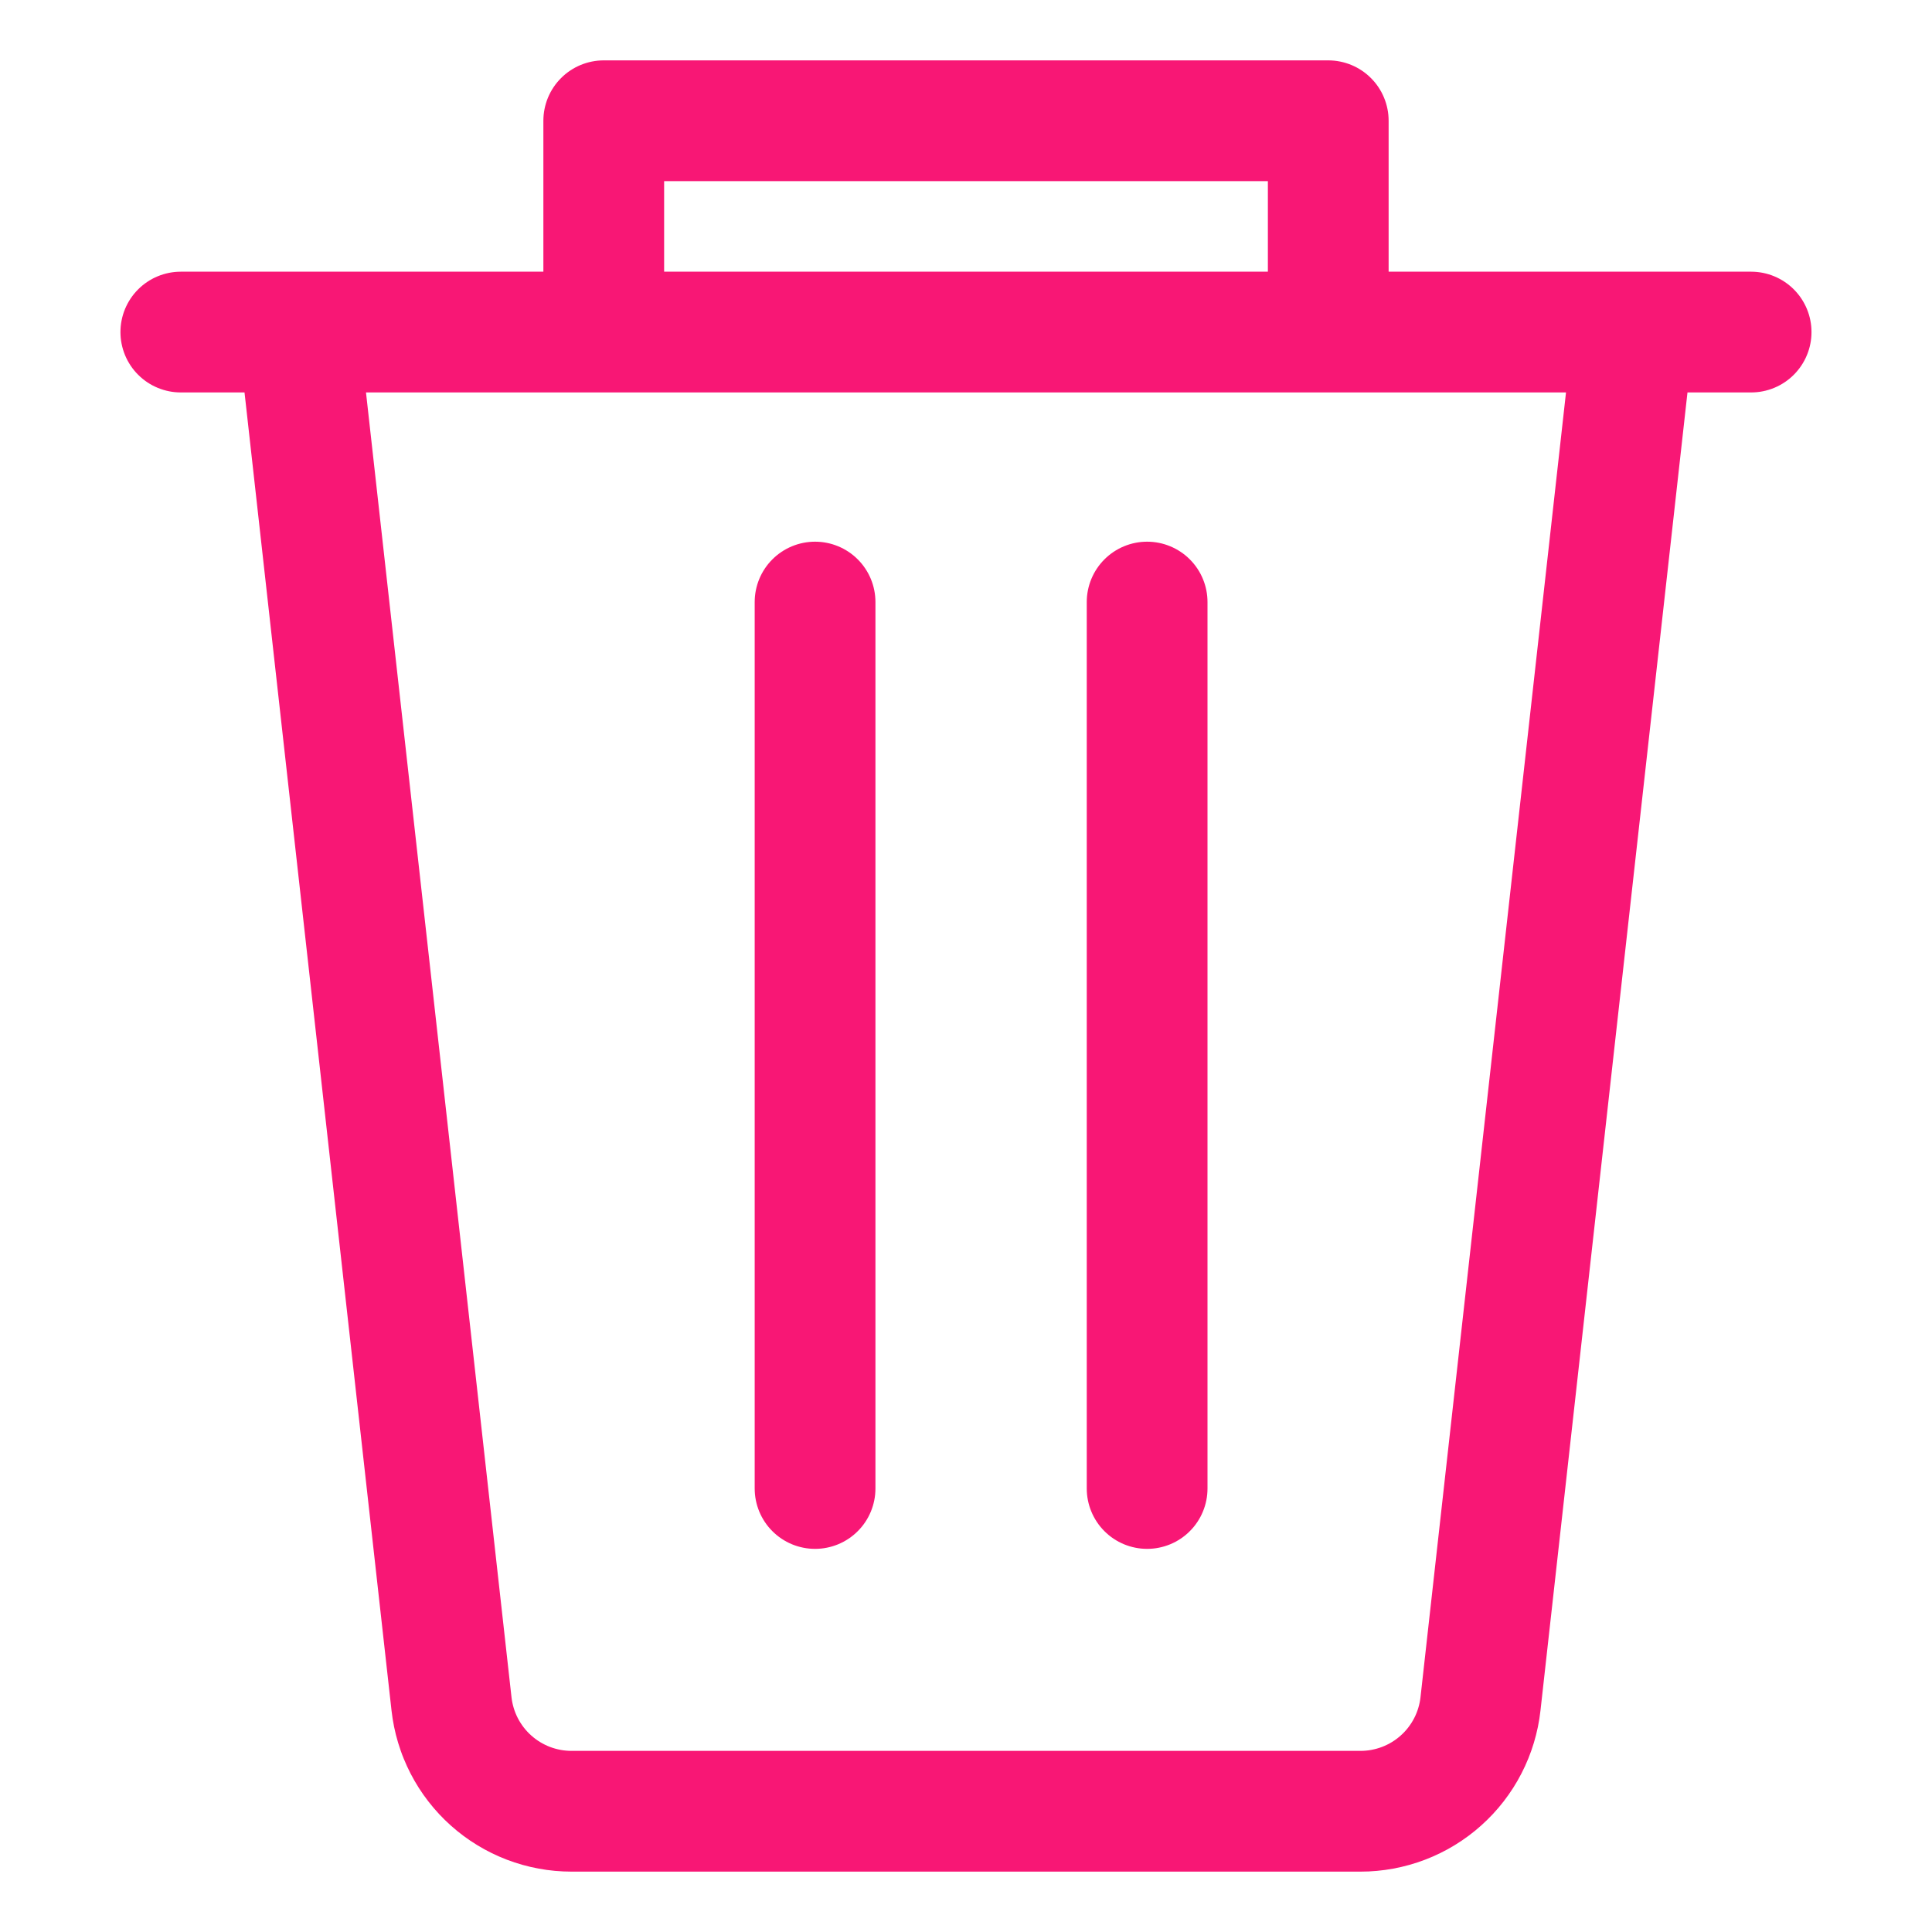 <svg xmlns="http://www.w3.org/2000/svg" xmlns:xlink="http://www.w3.org/1999/xlink" width="128" height="128" viewBox="0 0 128 128" fill="none">
<path     fill="#594747" fill-opacity="0" d="M0 128L128 128L128 0L0 0L0 128Z">
</path>
<path d="M116.02 18L92 18L92 8C92 7.935 91.998 7.869 91.995 7.804C91.992 7.738 91.987 7.673 91.981 7.608C91.974 7.543 91.966 7.478 91.957 7.413C91.947 7.348 91.936 7.284 91.923 7.22C91.91 7.155 91.896 7.092 91.88 7.028C91.864 6.965 91.847 6.902 91.828 6.839C91.809 6.776 91.788 6.714 91.766 6.652C91.744 6.591 91.721 6.53 91.695 6.469C91.67 6.409 91.644 6.349 91.616 6.29C91.588 6.231 91.558 6.172 91.528 6.114C91.497 6.057 91.465 6 91.431 5.944C91.397 5.887 91.362 5.832 91.326 5.778C91.29 5.723 91.252 5.67 91.213 5.617C91.174 5.565 91.134 5.513 91.092 5.462C91.05 5.412 91.008 5.362 90.964 5.314C90.92 5.265 90.875 5.218 90.828 5.172C90.782 5.125 90.735 5.08 90.686 5.036C90.638 4.992 90.588 4.949 90.537 4.908C90.487 4.866 90.435 4.826 90.383 4.787C90.33 4.748 90.277 4.71 90.222 4.674C90.168 4.638 90.112 4.603 90.056 4.569C90 4.535 89.943 4.503 89.886 4.472C89.828 4.441 89.769 4.412 89.71 4.384C89.651 4.356 89.591 4.33 89.531 4.304C89.47 4.279 89.409 4.256 89.347 4.234C89.286 4.212 89.224 4.191 89.161 4.172C89.099 4.153 89.035 4.136 88.972 4.12C88.908 4.104 88.844 4.09 88.78 4.077C88.716 4.064 88.652 4.053 88.587 4.043C88.522 4.034 88.457 4.026 88.392 4.019C88.327 4.013 88.262 4.008 88.196 4.005C88.131 4.002 88.066 4 88 4L40 4C39.934 4 39.869 4.002 39.804 4.005C39.738 4.008 39.673 4.013 39.608 4.019C39.543 4.026 39.478 4.034 39.413 4.043C39.348 4.053 39.284 4.064 39.22 4.077C39.156 4.09 39.092 4.104 39.028 4.12C38.965 4.136 38.901 4.153 38.839 4.172C38.776 4.191 38.714 4.212 38.653 4.234C38.591 4.256 38.53 4.279 38.469 4.304C38.409 4.33 38.349 4.356 38.29 4.384C38.231 4.412 38.172 4.441 38.114 4.472C38.057 4.503 38 4.535 37.944 4.569C37.888 4.603 37.832 4.638 37.778 4.674C37.723 4.71 37.67 4.748 37.617 4.787C37.565 4.826 37.513 4.866 37.462 4.908C37.412 4.949 37.362 4.992 37.314 5.036C37.265 5.08 37.218 5.125 37.172 5.172C37.125 5.218 37.08 5.265 37.036 5.314C36.992 5.362 36.95 5.412 36.908 5.462C36.866 5.513 36.826 5.565 36.787 5.617C36.748 5.67 36.711 5.723 36.674 5.778C36.638 5.832 36.603 5.887 36.569 5.944C36.535 6 36.503 6.057 36.472 6.114C36.441 6.172 36.412 6.231 36.384 6.29C36.356 6.349 36.33 6.409 36.304 6.469C36.279 6.53 36.256 6.591 36.234 6.652C36.212 6.714 36.191 6.776 36.172 6.839C36.153 6.902 36.136 6.965 36.12 7.028C36.104 7.092 36.09 7.155 36.077 7.22C36.064 7.284 36.053 7.348 36.043 7.413C36.034 7.478 36.026 7.543 36.019 7.608C36.013 7.673 36.008 7.738 36.005 7.804C36.002 7.869 36 7.935 36 8L36 18L11.98 18C11.915 18 11.849 18.002 11.784 18.005C11.718 18.008 11.653 18.013 11.588 18.019C11.523 18.026 11.458 18.034 11.393 18.043C11.328 18.053 11.264 18.064 11.2 18.077C11.135 18.09 11.072 18.104 11.008 18.12C10.945 18.136 10.882 18.153 10.819 18.172C10.756 18.191 10.694 18.212 10.632 18.234C10.571 18.256 10.51 18.279 10.449 18.305C10.389 18.329 10.329 18.356 10.27 18.384C10.211 18.412 10.152 18.442 10.094 18.472C10.037 18.503 9.98 18.535 9.924 18.569C9.867 18.603 9.812 18.638 9.758 18.674C9.703 18.71 9.65 18.748 9.597 18.787C9.545 18.826 9.493 18.866 9.442 18.908C9.392 18.95 9.342 18.992 9.294 19.036C9.245 19.08 9.198 19.125 9.152 19.172C9.105 19.218 9.06 19.265 9.016 19.314C8.972 19.362 8.93 19.412 8.888 19.462C8.846 19.513 8.806 19.565 8.767 19.617C8.728 19.67 8.691 19.723 8.654 19.778C8.618 19.832 8.583 19.887 8.549 19.944C8.515 20 8.483 20.057 8.452 20.114C8.421 20.172 8.392 20.231 8.364 20.29C8.336 20.349 8.31 20.409 8.284 20.469C8.259 20.53 8.236 20.591 8.214 20.652C8.192 20.714 8.171 20.776 8.152 20.839C8.133 20.901 8.116 20.965 8.1 21.028C8.084 21.092 8.07 21.155 8.057 21.22C8.044 21.284 8.033 21.348 8.023 21.413C8.014 21.478 8.006 21.543 7.999 21.608C7.993 21.673 7.988 21.738 7.985 21.804C7.982 21.869 7.98 21.934 7.98 22C7.98 22.066 7.982 22.131 7.985 22.196C7.988 22.262 7.993 22.327 7.999 22.392C8.006 22.457 8.014 22.522 8.023 22.587C8.033 22.652 8.044 22.716 8.057 22.78C8.07 22.845 8.084 22.908 8.1 22.972C8.116 23.035 8.133 23.099 8.152 23.161C8.171 23.224 8.192 23.286 8.214 23.348C8.236 23.409 8.259 23.47 8.284 23.531C8.31 23.591 8.336 23.651 8.364 23.71C8.392 23.769 8.421 23.828 8.452 23.886C8.483 23.943 8.515 24 8.549 24.056C8.583 24.113 8.618 24.168 8.654 24.222C8.691 24.277 8.728 24.33 8.767 24.383C8.806 24.435 8.846 24.487 8.888 24.538C8.93 24.588 8.972 24.638 9.016 24.686C9.06 24.735 9.105 24.782 9.152 24.828C9.198 24.875 9.245 24.92 9.294 24.964C9.342 25.008 9.392 25.05 9.442 25.092C9.493 25.134 9.545 25.174 9.597 25.213C9.65 25.252 9.703 25.29 9.758 25.326C9.812 25.362 9.867 25.397 9.924 25.431C9.98 25.465 10.037 25.497 10.094 25.528C10.152 25.558 10.211 25.588 10.27 25.616C10.329 25.644 10.389 25.671 10.449 25.695C10.51 25.721 10.571 25.744 10.632 25.766C10.694 25.788 10.756 25.809 10.819 25.828C10.882 25.847 10.945 25.864 11.008 25.88C11.072 25.896 11.135 25.91 11.2 25.923C11.264 25.936 11.328 25.947 11.393 25.957C11.458 25.966 11.523 25.974 11.588 25.981C11.653 25.987 11.718 25.992 11.784 25.995C11.849 25.998 11.915 26 11.98 26L16.2 26L25.94 113.332C25.96 113.513 25.985 113.694 26.013 113.874C26.042 114.054 26.074 114.234 26.111 114.413C26.148 114.591 26.188 114.769 26.233 114.946C26.278 115.123 26.327 115.299 26.38 115.474C26.432 115.648 26.489 115.821 26.55 115.993C26.61 116.166 26.675 116.336 26.744 116.505C26.812 116.674 26.884 116.842 26.961 117.008C27.037 117.174 27.117 117.338 27.2 117.5C27.284 117.662 27.371 117.822 27.462 117.98C27.553 118.138 27.648 118.294 27.745 118.448C27.844 118.602 27.945 118.754 28.05 118.903C28.155 119.052 28.263 119.199 28.375 119.343C28.487 119.488 28.602 119.629 28.72 119.768C28.838 119.907 28.959 120.044 29.083 120.177C29.208 120.311 29.335 120.441 29.465 120.569C29.596 120.697 29.729 120.822 29.865 120.943C30.001 121.065 30.139 121.183 30.281 121.299C30.422 121.414 30.566 121.526 30.712 121.635C30.859 121.744 31.008 121.849 31.159 121.951C31.311 122.053 31.464 122.151 31.62 122.246C31.776 122.341 31.933 122.433 32.093 122.521C32.254 122.608 32.415 122.692 32.579 122.773C32.743 122.853 32.908 122.93 33.076 123.003C33.243 123.075 33.412 123.144 33.582 123.21C33.753 123.275 33.925 123.336 34.098 123.393C34.271 123.45 34.446 123.504 34.621 123.553C34.797 123.602 34.974 123.648 35.151 123.689C35.329 123.73 35.508 123.767 35.687 123.8C35.866 123.834 36.047 123.863 36.227 123.888C36.408 123.912 36.589 123.933 36.771 123.95C36.953 123.967 37.135 123.979 37.317 123.987C37.499 123.996 37.681 124 37.864 124L90.132 124C90.314 124 90.497 123.996 90.679 123.988C90.862 123.979 91.043 123.967 91.225 123.95C91.407 123.933 91.588 123.912 91.769 123.888C91.95 123.863 92.13 123.834 92.309 123.801C92.489 123.768 92.667 123.73 92.845 123.689C93.023 123.648 93.2 123.603 93.375 123.553C93.551 123.504 93.725 123.451 93.899 123.393C94.072 123.336 94.244 123.275 94.414 123.21C94.585 123.145 94.754 123.076 94.921 123.003C95.088 122.93 95.254 122.853 95.418 122.773C95.582 122.692 95.743 122.608 95.903 122.521C96.064 122.433 96.221 122.341 96.377 122.247C96.533 122.152 96.687 122.053 96.838 121.951C96.989 121.849 97.138 121.744 97.285 121.635C97.431 121.526 97.575 121.414 97.717 121.299C97.858 121.184 97.997 121.065 98.133 120.943C98.269 120.822 98.402 120.697 98.532 120.569C98.663 120.442 98.79 120.311 98.915 120.177C99.039 120.044 99.16 119.908 99.278 119.769C99.397 119.63 99.511 119.488 99.623 119.344C99.735 119.199 99.843 119.052 99.948 118.903C100.053 118.754 100.155 118.603 100.253 118.449C100.351 118.295 100.446 118.139 100.537 117.98C100.627 117.822 100.715 117.662 100.798 117.5C100.882 117.338 100.962 117.174 101.038 117.008C101.114 116.842 101.187 116.675 101.255 116.506C101.324 116.336 101.389 116.166 101.449 115.994C101.51 115.822 101.567 115.648 101.62 115.474C101.673 115.299 101.722 115.123 101.766 114.946C101.811 114.77 101.852 114.592 101.889 114.413C101.926 114.234 101.958 114.055 101.987 113.874C102.015 113.694 102.04 113.513 102.06 113.332L111.8 26L116.016 26C116.081 26 116.147 25.998 116.212 25.995C116.278 25.992 116.343 25.987 116.408 25.981C116.473 25.974 116.538 25.966 116.603 25.957C116.668 25.947 116.732 25.936 116.796 25.923C116.86 25.91 116.924 25.896 116.988 25.88C117.051 25.864 117.114 25.847 117.177 25.828C117.239 25.809 117.302 25.788 117.363 25.766C117.425 25.744 117.486 25.721 117.546 25.696C117.607 25.671 117.667 25.644 117.726 25.616C117.785 25.588 117.843 25.559 117.901 25.528C117.959 25.497 118.016 25.465 118.072 25.431C118.128 25.398 118.183 25.363 118.238 25.326C118.292 25.29 118.346 25.252 118.398 25.213C118.451 25.174 118.502 25.134 118.553 25.093C118.604 25.051 118.653 25.008 118.702 24.965C118.75 24.921 118.798 24.875 118.844 24.829C118.89 24.783 118.935 24.735 118.979 24.687C119.023 24.639 119.066 24.589 119.107 24.538C119.149 24.488 119.189 24.436 119.228 24.384C119.267 24.331 119.305 24.278 119.341 24.223C119.378 24.169 119.413 24.114 119.446 24.058C119.48 24.001 119.512 23.945 119.543 23.887C119.574 23.829 119.603 23.771 119.631 23.712C119.659 23.652 119.686 23.593 119.711 23.532C119.736 23.472 119.76 23.411 119.782 23.349C119.804 23.287 119.824 23.225 119.843 23.163C119.862 23.1 119.88 23.037 119.896 22.974C119.912 22.91 119.926 22.846 119.939 22.782C119.952 22.718 119.963 22.653 119.973 22.589C119.982 22.524 119.99 22.459 119.997 22.394C120.003 22.329 120.008 22.264 120.011 22.198C120.014 22.133 120.016 22.067 120.016 22.002C120.016 21.937 120.015 21.871 120.011 21.806C120.008 21.74 120.003 21.675 119.997 21.61C119.991 21.545 119.983 21.48 119.973 21.415C119.964 21.351 119.952 21.286 119.94 21.222C119.927 21.158 119.913 21.094 119.897 21.03C119.881 20.967 119.864 20.904 119.845 20.841C119.826 20.779 119.805 20.716 119.783 20.655C119.761 20.593 119.738 20.532 119.713 20.471C119.688 20.411 119.661 20.351 119.633 20.292C119.605 20.233 119.576 20.174 119.545 20.117C119.514 20.059 119.482 20.002 119.448 19.946C119.415 19.89 119.38 19.834 119.344 19.78C119.307 19.726 119.27 19.672 119.231 19.619C119.192 19.567 119.151 19.515 119.11 19.465C119.068 19.414 119.026 19.364 118.982 19.316C118.938 19.267 118.893 19.22 118.847 19.174C118.8 19.127 118.753 19.082 118.705 19.038C118.656 18.994 118.607 18.951 118.556 18.91C118.506 18.868 118.454 18.828 118.401 18.789C118.349 18.75 118.295 18.712 118.241 18.676C118.187 18.64 118.131 18.604 118.075 18.571C118.019 18.537 117.962 18.505 117.905 18.474C117.847 18.443 117.789 18.413 117.729 18.386C117.67 18.358 117.61 18.331 117.55 18.306C117.49 18.281 117.429 18.257 117.367 18.235C117.305 18.213 117.243 18.192 117.181 18.173C117.118 18.154 117.055 18.137 116.992 18.121C116.928 18.105 116.864 18.09 116.8 18.078C116.736 18.065 116.671 18.053 116.607 18.044C116.542 18.034 116.477 18.026 116.412 18.02C116.347 18.013 116.282 18.008 116.216 18.005C116.151 18.002 116.085 18 116.02 18ZM44 12L84 12L84 18L44 18L44 12ZM94.112 112.444C94.105 112.504 94.097 112.565 94.088 112.625C94.078 112.685 94.067 112.745 94.055 112.804C94.043 112.864 94.029 112.923 94.014 112.982C93.999 113.041 93.983 113.1 93.965 113.158C93.948 113.216 93.929 113.274 93.909 113.331C93.888 113.389 93.867 113.446 93.844 113.502C93.821 113.558 93.797 113.614 93.772 113.67C93.746 113.725 93.72 113.779 93.692 113.833C93.664 113.888 93.635 113.941 93.604 113.994C93.574 114.046 93.543 114.098 93.51 114.15C93.477 114.201 93.443 114.252 93.408 114.301C93.373 114.351 93.337 114.4 93.3 114.448C93.263 114.496 93.225 114.544 93.185 114.59C93.146 114.636 93.105 114.682 93.064 114.726C93.022 114.771 92.98 114.814 92.936 114.857C92.893 114.899 92.849 114.941 92.803 114.981C92.758 115.022 92.712 115.062 92.665 115.1C92.617 115.138 92.569 115.176 92.52 115.212C92.472 115.248 92.422 115.283 92.372 115.317C92.321 115.351 92.27 115.384 92.218 115.416C92.166 115.448 92.113 115.478 92.06 115.507C92.007 115.536 91.953 115.564 91.898 115.591C91.844 115.618 91.788 115.644 91.733 115.668C91.677 115.692 91.621 115.715 91.564 115.737C91.507 115.758 91.45 115.779 91.392 115.798C91.334 115.817 91.276 115.835 91.217 115.851C91.159 115.868 91.1 115.883 91.04 115.896C90.981 115.91 90.922 115.923 90.862 115.934C90.802 115.945 90.742 115.954 90.682 115.963C90.621 115.971 90.561 115.978 90.5 115.983C90.44 115.989 90.379 115.993 90.318 115.996C90.258 115.999 90.197 116 90.136 116L37.864 116C37.803 116 37.742 115.999 37.682 115.996C37.621 115.993 37.56 115.989 37.5 115.983C37.439 115.978 37.379 115.971 37.318 115.963C37.258 115.954 37.198 115.945 37.138 115.934C37.078 115.923 37.019 115.91 36.959 115.896C36.9 115.883 36.841 115.868 36.783 115.851C36.724 115.835 36.666 115.817 36.608 115.798C36.55 115.779 36.493 115.758 36.436 115.737C36.38 115.715 36.323 115.692 36.267 115.668C36.212 115.644 36.157 115.618 36.102 115.591C36.047 115.564 35.993 115.536 35.94 115.507C35.886 115.478 35.834 115.448 35.782 115.416C35.73 115.384 35.679 115.351 35.628 115.317C35.578 115.283 35.528 115.248 35.48 115.212C35.431 115.176 35.383 115.138 35.336 115.1C35.288 115.062 35.242 115.022 35.197 114.981C35.151 114.941 35.107 114.899 35.063 114.857C35.02 114.814 34.978 114.771 34.936 114.726C34.895 114.682 34.854 114.636 34.815 114.59C34.776 114.544 34.737 114.496 34.7 114.448C34.663 114.4 34.627 114.351 34.592 114.301C34.557 114.252 34.523 114.201 34.49 114.15C34.457 114.098 34.426 114.046 34.395 113.994C34.365 113.941 34.336 113.888 34.308 113.833C34.28 113.779 34.254 113.725 34.228 113.67C34.203 113.614 34.179 113.558 34.156 113.502C34.133 113.446 34.112 113.389 34.091 113.331C34.071 113.274 34.052 113.216 34.035 113.158C34.017 113.1 34.001 113.041 33.986 112.982C33.971 112.923 33.957 112.864 33.945 112.804C33.933 112.745 33.922 112.685 33.912 112.625C33.903 112.565 33.895 112.504 33.888 112.444L24.248 26L103.752 26L94.112 112.444Z"   fill="#F81775" >
</path>
<path d="M76 102.616C76.066 102.616 76.131 102.614 76.196 102.611C76.262 102.608 76.327 102.603 76.392 102.597C76.457 102.59 76.522 102.582 76.587 102.573C76.652 102.563 76.716 102.552 76.78 102.539C76.844 102.526 76.908 102.512 76.972 102.496C77.035 102.48 77.099 102.463 77.161 102.444C77.224 102.425 77.286 102.404 77.347 102.382C77.409 102.36 77.47 102.337 77.531 102.312C77.591 102.286 77.651 102.26 77.71 102.232C77.769 102.204 77.828 102.175 77.886 102.144C77.943 102.113 78 102.081 78.056 102.047C78.112 102.013 78.168 101.978 78.222 101.942C78.277 101.906 78.33 101.868 78.383 101.829C78.435 101.79 78.487 101.75 78.538 101.708C78.588 101.667 78.638 101.624 78.686 101.58C78.735 101.536 78.782 101.491 78.828 101.444C78.875 101.398 78.92 101.351 78.964 101.302C79.008 101.254 79.05 101.204 79.092 101.154C79.134 101.103 79.174 101.051 79.213 100.999C79.252 100.946 79.29 100.893 79.326 100.838C79.362 100.784 79.397 100.729 79.431 100.672C79.465 100.616 79.497 100.559 79.528 100.502C79.558 100.444 79.588 100.385 79.616 100.326C79.644 100.267 79.67 100.207 79.695 100.147C79.721 100.086 79.744 100.025 79.766 99.963C79.788 99.902 79.809 99.84 79.828 99.777C79.847 99.715 79.864 99.651 79.88 99.588C79.896 99.524 79.91 99.46 79.923 99.396C79.936 99.332 79.947 99.268 79.957 99.203C79.966 99.138 79.974 99.073 79.981 99.008C79.987 98.943 79.992 98.878 79.995 98.812C79.998 98.747 80 98.681 80 98.616L80 39.888C80 39.822 79.998 39.757 79.995 39.692C79.992 39.626 79.987 39.561 79.981 39.496C79.974 39.431 79.966 39.366 79.957 39.301C79.947 39.236 79.936 39.172 79.923 39.108C79.91 39.044 79.896 38.98 79.88 38.916C79.864 38.853 79.847 38.789 79.828 38.727C79.809 38.664 79.788 38.602 79.766 38.54C79.744 38.479 79.721 38.418 79.695 38.357C79.67 38.297 79.644 38.237 79.616 38.178C79.588 38.119 79.558 38.06 79.528 38.002C79.497 37.945 79.465 37.888 79.431 37.832C79.397 37.776 79.362 37.72 79.326 37.666C79.29 37.611 79.252 37.558 79.213 37.505C79.174 37.453 79.134 37.401 79.092 37.35C79.05 37.3 79.008 37.25 78.964 37.202C78.92 37.153 78.875 37.106 78.828 37.06C78.782 37.013 78.735 36.968 78.686 36.924C78.638 36.88 78.588 36.837 78.538 36.796C78.487 36.754 78.435 36.714 78.383 36.675C78.33 36.636 78.277 36.599 78.222 36.562C78.168 36.526 78.112 36.491 78.056 36.457C78 36.423 77.943 36.391 77.886 36.36C77.828 36.33 77.769 36.3 77.71 36.272C77.651 36.244 77.591 36.218 77.531 36.193C77.47 36.167 77.409 36.144 77.347 36.122C77.286 36.1 77.224 36.079 77.161 36.06C77.099 36.041 77.035 36.024 76.972 36.008C76.908 35.992 76.844 35.978 76.78 35.965C76.716 35.952 76.652 35.941 76.587 35.931C76.522 35.922 76.457 35.914 76.392 35.907C76.327 35.901 76.262 35.896 76.196 35.893C76.131 35.89 76.066 35.888 76 35.888C75.934 35.888 75.869 35.89 75.804 35.893C75.738 35.896 75.673 35.901 75.608 35.907C75.543 35.914 75.478 35.922 75.413 35.931C75.348 35.941 75.284 35.952 75.22 35.965C75.156 35.978 75.092 35.992 75.028 36.008C74.965 36.024 74.901 36.041 74.839 36.06C74.776 36.079 74.714 36.1 74.652 36.122C74.591 36.144 74.53 36.167 74.469 36.193C74.409 36.218 74.349 36.244 74.29 36.272C74.231 36.3 74.172 36.33 74.114 36.36C74.057 36.391 74 36.423 73.944 36.457C73.888 36.491 73.832 36.526 73.778 36.562C73.723 36.599 73.67 36.636 73.617 36.675C73.565 36.714 73.513 36.754 73.462 36.796C73.412 36.837 73.362 36.88 73.314 36.924C73.265 36.968 73.218 37.013 73.172 37.06C73.125 37.106 73.08 37.153 73.036 37.202C72.992 37.25 72.95 37.3 72.908 37.35C72.866 37.401 72.826 37.453 72.787 37.505C72.748 37.558 72.71 37.611 72.674 37.666C72.638 37.72 72.603 37.776 72.569 37.832C72.535 37.888 72.503 37.945 72.472 38.002C72.442 38.06 72.412 38.119 72.384 38.178C72.356 38.237 72.329 38.297 72.305 38.357C72.279 38.418 72.256 38.479 72.234 38.54C72.212 38.602 72.191 38.664 72.172 38.727C72.153 38.789 72.136 38.853 72.12 38.916C72.104 38.98 72.09 39.044 72.077 39.108C72.064 39.172 72.053 39.236 72.043 39.301C72.034 39.366 72.026 39.431 72.019 39.496C72.013 39.561 72.008 39.626 72.005 39.692C72.002 39.757 72 39.822 72 39.888L72 98.616C72 98.681 72.002 98.747 72.005 98.812C72.008 98.878 72.013 98.943 72.019 99.008C72.026 99.073 72.034 99.138 72.043 99.203C72.053 99.268 72.064 99.332 72.077 99.396C72.09 99.46 72.104 99.524 72.12 99.588C72.136 99.651 72.153 99.715 72.172 99.777C72.191 99.84 72.212 99.902 72.234 99.963C72.256 100.025 72.279 100.086 72.305 100.147C72.329 100.207 72.356 100.267 72.384 100.326C72.412 100.385 72.442 100.444 72.472 100.502C72.503 100.559 72.535 100.616 72.569 100.672C72.603 100.729 72.638 100.784 72.674 100.838C72.71 100.893 72.748 100.946 72.787 100.999C72.826 101.051 72.866 101.103 72.908 101.154C72.95 101.204 72.992 101.254 73.036 101.302C73.08 101.351 73.125 101.398 73.172 101.444C73.218 101.491 73.265 101.536 73.314 101.58C73.362 101.624 73.412 101.667 73.462 101.708C73.513 101.75 73.565 101.79 73.617 101.829C73.67 101.868 73.723 101.906 73.778 101.942C73.832 101.978 73.888 102.013 73.944 102.047C74 102.081 74.057 102.113 74.114 102.144C74.172 102.175 74.231 102.204 74.29 102.232C74.349 102.26 74.409 102.287 74.469 102.312C74.53 102.337 74.591 102.36 74.652 102.382C74.714 102.404 74.776 102.425 74.839 102.444C74.901 102.463 74.965 102.48 75.028 102.496C75.092 102.512 75.156 102.526 75.22 102.539C75.284 102.552 75.348 102.563 75.413 102.573C75.478 102.582 75.543 102.59 75.608 102.597C75.673 102.603 75.738 102.608 75.804 102.611C75.869 102.614 75.934 102.616 76 102.616ZM54 102.616C54.066 102.616 54.131 102.614 54.196 102.611C54.262 102.608 54.327 102.603 54.392 102.597C54.457 102.59 54.522 102.582 54.587 102.573C54.652 102.563 54.716 102.552 54.78 102.539C54.844 102.526 54.908 102.512 54.972 102.496C55.035 102.48 55.099 102.463 55.161 102.444C55.224 102.425 55.286 102.404 55.347 102.382C55.409 102.36 55.47 102.337 55.531 102.312C55.591 102.286 55.651 102.26 55.71 102.232C55.769 102.204 55.828 102.175 55.886 102.144C55.943 102.113 56 102.081 56.056 102.047C56.112 102.013 56.168 101.978 56.222 101.942C56.277 101.906 56.33 101.868 56.383 101.829C56.435 101.79 56.487 101.75 56.538 101.708C56.588 101.667 56.638 101.624 56.686 101.58C56.735 101.536 56.782 101.491 56.828 101.444C56.875 101.398 56.92 101.351 56.964 101.302C57.008 101.254 57.05 101.204 57.092 101.154C57.134 101.103 57.174 101.051 57.213 100.999C57.252 100.946 57.289 100.893 57.326 100.838C57.362 100.784 57.397 100.729 57.431 100.672C57.465 100.616 57.497 100.559 57.528 100.502C57.559 100.444 57.588 100.385 57.616 100.326C57.644 100.267 57.67 100.207 57.696 100.147C57.721 100.086 57.744 100.025 57.766 99.963C57.788 99.902 57.809 99.84 57.828 99.777C57.847 99.715 57.864 99.651 57.88 99.588C57.896 99.524 57.91 99.46 57.923 99.396C57.936 99.332 57.947 99.268 57.957 99.203C57.966 99.138 57.974 99.073 57.981 99.008C57.987 98.943 57.992 98.878 57.995 98.812C57.998 98.747 58 98.681 58 98.616L58 39.888C58 39.822 57.998 39.757 57.995 39.692C57.992 39.626 57.987 39.561 57.981 39.496C57.974 39.431 57.966 39.366 57.957 39.301C57.947 39.236 57.936 39.172 57.923 39.108C57.91 39.044 57.896 38.98 57.88 38.916C57.864 38.853 57.847 38.789 57.828 38.727C57.809 38.664 57.788 38.602 57.766 38.54C57.744 38.479 57.721 38.418 57.696 38.357C57.67 38.297 57.644 38.237 57.616 38.178C57.588 38.119 57.559 38.06 57.528 38.002C57.497 37.945 57.465 37.888 57.431 37.832C57.397 37.776 57.362 37.72 57.326 37.666C57.289 37.611 57.252 37.558 57.213 37.505C57.174 37.453 57.134 37.401 57.092 37.35C57.05 37.3 57.008 37.25 56.964 37.202C56.92 37.153 56.875 37.106 56.828 37.06C56.782 37.013 56.735 36.968 56.686 36.924C56.638 36.88 56.588 36.837 56.538 36.796C56.487 36.754 56.435 36.714 56.383 36.675C56.33 36.636 56.277 36.599 56.222 36.562C56.168 36.526 56.112 36.491 56.056 36.457C56 36.423 55.943 36.391 55.886 36.36C55.828 36.33 55.769 36.3 55.71 36.272C55.651 36.244 55.591 36.218 55.531 36.193C55.47 36.167 55.409 36.144 55.347 36.122C55.286 36.1 55.224 36.079 55.161 36.06C55.099 36.041 55.035 36.024 54.972 36.008C54.908 35.992 54.844 35.978 54.78 35.965C54.716 35.952 54.652 35.941 54.587 35.931C54.522 35.922 54.457 35.914 54.392 35.907C54.327 35.901 54.262 35.896 54.196 35.893C54.131 35.89 54.066 35.888 54 35.888C53.934 35.888 53.869 35.89 53.804 35.893C53.738 35.896 53.673 35.901 53.608 35.907C53.543 35.914 53.478 35.922 53.413 35.931C53.348 35.941 53.284 35.952 53.22 35.965C53.156 35.978 53.092 35.992 53.028 36.008C52.965 36.024 52.901 36.041 52.839 36.06C52.776 36.079 52.714 36.1 52.653 36.122C52.591 36.144 52.53 36.167 52.469 36.193C52.409 36.218 52.349 36.244 52.29 36.272C52.231 36.3 52.172 36.33 52.114 36.36C52.057 36.391 52 36.423 51.944 36.457C51.888 36.491 51.832 36.526 51.778 36.562C51.723 36.599 51.67 36.636 51.617 36.675C51.565 36.714 51.513 36.754 51.462 36.796C51.412 36.837 51.362 36.88 51.314 36.924C51.265 36.968 51.218 37.013 51.172 37.06C51.125 37.106 51.08 37.153 51.036 37.202C50.992 37.25 50.95 37.3 50.908 37.35C50.866 37.401 50.826 37.453 50.787 37.505C50.748 37.558 50.711 37.611 50.674 37.666C50.638 37.72 50.603 37.776 50.569 37.832C50.535 37.888 50.503 37.945 50.472 38.002C50.441 38.06 50.412 38.119 50.384 38.178C50.356 38.237 50.33 38.297 50.304 38.357C50.279 38.418 50.256 38.479 50.234 38.54C50.212 38.602 50.191 38.664 50.172 38.727C50.153 38.789 50.136 38.853 50.12 38.916C50.104 38.98 50.09 39.044 50.077 39.108C50.064 39.172 50.053 39.236 50.043 39.301C50.034 39.366 50.026 39.431 50.019 39.496C50.013 39.561 50.008 39.626 50.005 39.692C50.002 39.757 50 39.822 50 39.888L50 98.616C50 98.681 50.002 98.747 50.005 98.812C50.008 98.878 50.013 98.943 50.019 99.008C50.026 99.073 50.034 99.138 50.043 99.203C50.053 99.268 50.064 99.332 50.077 99.396C50.09 99.46 50.104 99.524 50.12 99.588C50.136 99.651 50.153 99.715 50.172 99.777C50.191 99.84 50.212 99.902 50.234 99.963C50.256 100.025 50.279 100.086 50.304 100.147C50.33 100.207 50.356 100.267 50.384 100.326C50.412 100.385 50.441 100.444 50.472 100.502C50.503 100.559 50.535 100.616 50.569 100.672C50.603 100.729 50.638 100.784 50.674 100.838C50.711 100.893 50.748 100.946 50.787 100.999C50.826 101.051 50.866 101.103 50.908 101.154C50.95 101.204 50.992 101.254 51.036 101.302C51.08 101.351 51.125 101.398 51.172 101.444C51.218 101.491 51.265 101.536 51.314 101.58C51.362 101.624 51.412 101.667 51.462 101.708C51.513 101.75 51.565 101.79 51.617 101.829C51.67 101.868 51.723 101.906 51.778 101.942C51.832 101.978 51.888 102.013 51.944 102.047C52 102.081 52.057 102.113 52.114 102.144C52.172 102.175 52.231 102.204 52.29 102.232C52.349 102.26 52.409 102.287 52.469 102.312C52.53 102.337 52.591 102.36 52.652 102.382C52.714 102.404 52.776 102.425 52.839 102.444C52.901 102.463 52.965 102.48 53.028 102.496C53.092 102.512 53.156 102.526 53.22 102.539C53.284 102.552 53.348 102.563 53.413 102.573C53.478 102.582 53.543 102.59 53.608 102.597C53.673 102.603 53.738 102.608 53.804 102.611C53.869 102.614 53.934 102.616 54 102.616Z"   fill="#F81775" >
</path>
</svg>
